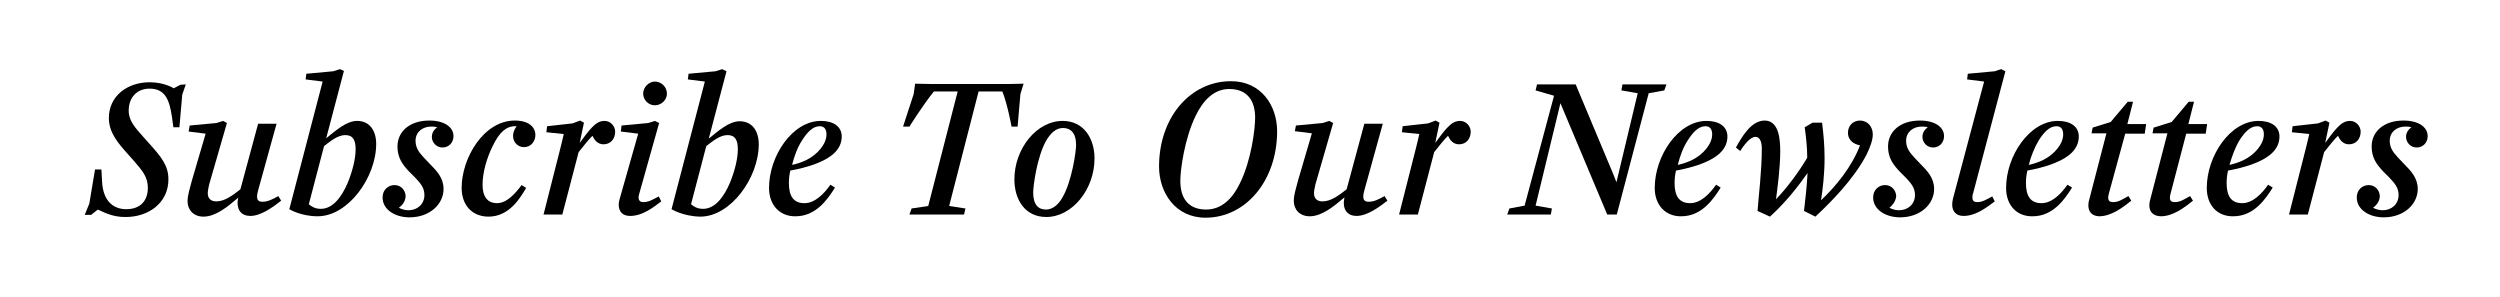 <?xml version="1.0" encoding="utf-8"?>
<!-- Generator: Adobe Illustrator 28.2.0, SVG Export Plug-In . SVG Version: 6.00 Build 0)  -->
<svg version="1.1" id="Ebene_1" xmlns="http://www.w3.org/2000/svg" xmlns:xlink="http://www.w3.org/1999/xlink" x="0px" y="0px"
	 viewBox="0 0 705.1 83.9" style="enable-background:new 0 0 705.1 83.9;" xml:space="preserve">
<g>
	<path d="M27.6,59.1l-1.9,1.5h-1.8l1.3-3.2l1.6-9.6h1.8l0.2,3.6c0.3,5,2.9,7.6,6.8,7.6c4.1,0,6.1-2.5,6.1-6c0-3.1-1.5-4.8-4-7.7
		l-1.6-1.8c-2.6-2.9-5.4-6-5.4-10.2c0-6.2,5.2-10.1,11.5-10.1c4.2,0,6.8,1.7,6.8,1.7l1.9-1l1.5-0.1l-1,2.9l-0.8,9.2h-1.7L48.5,33
		c-0.7-4.8-1.9-8-6.3-8c-3.6,0-5.9,2.5-5.9,6.2c0,2.9,1.8,4.8,4.2,7.5l1.7,1.9c3.2,3.6,5.3,6,5.3,10c0,6.7-5.7,10.6-12,10.6
		C31.6,61.3,28.8,59.6,27.6,59.1z"/>
	<path d="M53.5,35.4l7.5-0.7l1.9-0.6l1.1,0.6L59,52c-0.2,0.9-0.4,1.8-0.4,2.5c0,1.3,0.7,2.3,2.4,2.3c2.4,0,4.6-1.7,6.8-3.4l5-18.5
		H78l-5.2,18.8c-0.2,0.7-0.3,1.3-0.3,1.7c0,1,0.4,1.5,1.5,1.5c1.5,0,2.7-0.6,4.5-1.6l0.8,1.3c-2.3,1.8-5.7,4.3-8.7,4.3
		c-2.5,0-3.6-1.6-3.6-3.7c0-0.4,0.1-1,0.2-1.5L66.9,56c-2.7,2.3-6.1,5.1-9.5,5.1c-2.9,0-4.5-2-4.5-4.3c0-1.9,0.7-3.7,1.2-5.8
		L58,37.7l-4.8-0.6L53.5,35.4z"/>
	<path d="M81.6,59l9.4-36l-4.8-0.6l0.2-1.6l7.6-0.7l1.9-0.6L97,20l-5,19c2.6-2.1,5.7-4.9,8.7-4.9c3.6,0,5.4,2.8,5.4,6.5
		c0,9.4-7.9,20.4-16.5,20.4C84.8,61,81.6,59,81.6,59z M91.4,41.2l-4.3,16.4c0.8,0.7,1.8,1.3,3.4,1.3c3.4,0,5.9-3.4,7.6-7.4
		c1.3-3.2,2.2-6.7,2.2-9.4c0-2.5-0.7-4-2.9-4C95.2,38.1,93.1,39.9,91.4,41.2L91.4,41.2z"/>
	<path d="M112.5,58.6c0.6,0.3,1.5,0.7,2.7,0.7c2.5,0,4.5-1.7,4.5-4.3c0-2-1-3.2-2.6-4.9l-1.7-1.7c-2-2.1-3.3-4-3.3-7.1
		c0-4,3.2-7.3,9-7.3c4.3,0,6.8,1.9,6.8,4.4c0,1.8-1.3,3.2-3.1,3.2c-1.7,0-3-1.4-3-3c0-1.3,0.8-2.2,1.5-2.7c-0.6-0.2-1.2-0.2-1.7-0.2
		c-2.4,0-4.4,1.5-4.4,4c0,1.8,0.8,3.1,2.2,4.6l1.8,1.9c2,2,3.9,4,3.9,7.1c0,4.3-3.9,8-9.6,8c-4.1,0-7.6-2.2-7.6-5.6
		c0-2.2,1.6-3.5,3.4-3.5s3.1,1.5,3.1,3.2C114.3,57,113.3,58,112.5,58.6z"/>
	<path d="M145.7,35.6h-0.4c-2.6,0-4.5,1.8-6.3,5.5c-1.8,3.6-2.9,7.7-2.9,11c0,3.5,1.5,5.2,4.1,5.2c2.8,0,5.3-2.9,6.9-5.1l1.3,0.8
		c-1.5,2.5-4.6,8.1-10.6,8.1c-4.6,0-7.6-3.2-7.6-8.1c0-8.4,6.2-19,15-19c4,0,5.8,1.9,5.8,4.1c0,1.7-1.2,3.4-3.2,3.4
		c-1.7,0-3.1-1.3-3.1-3.2C144.7,37.5,145,36.6,145.7,35.6z"/>
	<path d="M158.1,41.6c0.4-1.5,0.9-3.8,0.9-3.8l-4.9-0.5l0.2-1.7l7.2-0.8l2.1-0.8l1.1,0.6l-1.2,5.7c1-1.4,2.6-3.5,3.4-4.3
		c0.9-0.9,1.9-1.9,3.6-1.9c1.8,0,3,1.6,3,3c0,2.1-1.3,3.6-3.3,3.6c-1.7,0-2.6-1.3-3.1-2.4c-0.8,0.7-2.8,3.2-3.9,4.6l-4.6,17.6h-5.3
		L158.1,41.6z"/>
	<path d="M174.5,57.7c0-0.5,0.1-1.1,0.3-1.7l5.2-18.3l-4.9-0.6l0.2-1.7l7.5-0.7l1.9-0.6l1.2,0.6l-5.6,19.9c-0.1,0.4-0.2,0.7-0.2,1
		c0,0.9,0.4,1.4,1.3,1.4c1.7,0,2.8-0.8,4.4-1.6l0.7,1.4c-2.4,1.8-5.3,4.1-8.8,4.1C175.5,60.9,174.5,59.6,174.5,57.7z M181.4,26.4
		c0-1.8,1.6-3.4,3.3-3.4c1.8,0,3.4,1.5,3.4,3.4c0,1.8-1.6,3.3-3.4,3.3C182.9,29.7,181.4,28.2,181.4,26.4z"/>
	<path d="M189.4,59l9.4-36l-4.8-0.6l0.2-1.6l7.6-0.7l1.9-0.6l1.2,0.6l-5,19c2.6-2.1,5.7-4.9,8.7-4.9c3.6,0,5.4,2.8,5.4,6.5
		c0,9.4-7.9,20.4-16.5,20.4C192.6,61,189.4,59,189.4,59z M199.2,41.2l-4.3,16.4c0.8,0.7,1.8,1.3,3.4,1.3c3.4,0,5.9-3.4,7.6-7.4
		c1.3-3.2,2.2-6.7,2.2-9.4c0-2.5-0.7-4-2.9-4C203,38.1,200.9,39.9,199.2,41.2L199.2,41.2z"/>
	<path d="M216.9,53c0-9,6.6-18.9,14.6-18.9c3.6,0,5.9,1.6,5.9,4.4c0,3.6-2.9,5.9-6.6,7.4c-2.8,1.2-6.2,1.9-7.9,2.2
		c-0.3,1.3-0.4,2.5-0.4,3.5c0,3.6,1.2,5.7,4.4,5.7c2.9,0,5.5-2.6,7.3-5.2l1.3,0.8c-2,3.2-5.3,8.1-11.1,8.1
		C220.2,61.1,216.9,58.1,216.9,53z M223.4,46.5c1-0.2,2.4-0.6,3.9-1.3c3.3-1.6,5.8-4.6,5.8-7.3c0-1.3-0.5-2.3-1.9-2.3
		c-2,0-3.6,1.8-5,4C224.9,41.6,224,44.1,223.4,46.5z"/>
	<path d="M257.1,58.8l4.7-0.7l8.3-32.3h-6.7c-2.9,3.5-6.9,9.9-6.9,9.9h-1.8l3-9.2l0.4-2.9l4.8,0.1h21.1l4.7-0.1l-0.9,2.9l-0.8,9.2
		h-1.7c0,0-1.2-6.5-2.6-9.9H276l-8.3,32.3l4.6,0.7l-0.4,1.7h-15.4L257.1,58.8z"/>
	<path d="M286.1,50.6c0-8.7,6.3-16.5,13.6-16.5c6,0,9,5,9,10.6c0,8.7-6.3,16.5-13.6,16.5C289,61.2,286.1,56.2,286.1,50.6z
		 M299.7,55.6c2.6-4.5,3.8-12.8,3.8-14.7c0-3.5-1.6-4.8-3.7-4.8c-2,0-3.5,1.5-4.7,3.5c-2.6,4.5-3.7,12.8-3.7,14.7
		c0,3.5,1.5,4.8,3.6,4.8C297,59.1,298.6,57.6,299.7,55.6z"/>
	<path d="M326.9,47c0-13.9,8.8-24.1,20.3-24.1c8.6,0,13,7,13,14.1c0,13.9-8.8,24.4-20.2,24.4C331.4,61.4,326.9,54.2,326.9,47z
		 M349.7,51.7c3.2-6.4,4.3-15.3,4.3-18.5c0-4.9-2.3-8.1-7.3-8.1c-4.3,0-7.4,3.2-9.5,7.6c-3.1,6.4-4.3,15.1-4.3,18.3
		c0,5,2.3,8.1,7.3,8.1C344.6,59.1,347.7,55.9,349.7,51.7z"/>
	<path d="M365.5,35.4l7.5-0.7l1.9-0.6l1.1,0.6L371,52c-0.2,0.9-0.4,1.8-0.4,2.5c0,1.3,0.7,2.3,2.4,2.3c2.4,0,4.6-1.7,6.8-3.4l5-18.5
		h5.2l-5.2,18.8c-0.2,0.7-0.3,1.3-0.3,1.7c0,1,0.4,1.5,1.5,1.5c1.5,0,2.7-0.6,4.5-1.6l0.8,1.3c-2.3,1.8-5.7,4.3-8.7,4.3
		c-2.5,0-3.6-1.6-3.6-3.7c0-0.4,0.1-1,0.2-1.5l-0.3,0.2c-2.7,2.3-6.1,5.1-9.5,5.1c-2.9,0-4.5-2-4.5-4.3c0-1.9,0.7-3.7,1.2-5.8
		l3.9-13.3l-4.8-0.6L365.5,35.4z"/>
	<path d="M399.4,41.6c0.4-1.5,0.9-3.8,0.9-3.8l-4.9-0.5l0.2-1.7l7.2-0.8l2.1-0.8l1.1,0.6l-1.2,5.7c1-1.4,2.6-3.5,3.4-4.3
		c0.9-0.9,1.9-1.9,3.6-1.9c1.8,0,3,1.6,3,3c0,2.1-1.3,3.6-3.3,3.6c-1.7,0-2.6-1.3-3.1-2.4c-0.8,0.7-2.8,3.2-3.9,4.6l-4.6,17.6h-5.3
		L399.4,41.6z"/>
	<path d="M440.1,29.1l-7,28.9l4.6,0.8l-0.3,1.7h-12.3l0.6-1.7L430,58l8.3-31l-5.2-1.5l0.4-1.7h10.9l10.6,25.3l0.9,2.3l6-25.1
		l-4.6-0.8l0.3-1.7H470l-0.6,1.7l-4.4,0.8L456,60.5h-2.7L440.1,29.1z"/>
	<path d="M466.7,53c0-9,6.6-18.9,14.6-18.9c3.6,0,5.9,1.6,5.9,4.4c0,3.6-2.9,5.9-6.6,7.4c-2.8,1.2-6.2,1.9-7.9,2.2
		c-0.3,1.3-0.4,2.5-0.4,3.5c0,3.6,1.2,5.7,4.4,5.7c2.9,0,5.5-2.6,7.3-5.2l1.3,0.8c-2,3.2-5.3,8.1-11.1,8.1
		C470,61.1,466.7,58.1,466.7,53z M473.2,46.5c1-0.2,2.4-0.6,3.9-1.3c3.3-1.6,5.8-4.6,5.8-7.3c0-1.3-0.5-2.3-1.9-2.3
		c-2,0-3.6,1.8-5,4C474.7,41.6,473.8,44.1,473.2,46.5z"/>
	<path d="M496.9,41.9c0-1.6-0.4-3.3-1.8-3.3c-1.6,0-3.4,2.6-4.3,4l-1.2-1c1.6-2.8,4.2-7.6,8.1-7.6c4,0,4.4,5.2,4.4,8.7
		c0,4.5-0.8,10.5-1.2,13.5c3.1-3.2,6.5-7.8,8.8-11.7v-0.4c0-2.4-0.3-5.3-0.7-8.2l2.2-1.3h2.7c0.4,3.3,0.7,6.4,0.7,10
		c0,4.4-0.5,8.7-1,11.9c4.2-4,8.6-9.3,11-15.5c-1.5-0.3-3.4-1.2-3.4-3.6c0-1.9,1.4-3.4,3.4-3.4c2.2,0,3.6,1.8,3.6,3.9
		c0,1.6-0.7,3.5-1.8,5.8c-3.7,7-10.1,13.4-14.4,17.4l-3.2-1.6c0.4-3.4,0.8-6.8,1-10.7c-2.9,4.1-6.2,8.3-10.6,12.3l-3.5-1.6
		C496,55.2,496.9,48.3,496.9,41.9z"/>
	<path d="M532.9,58.6c0.6,0.3,1.5,0.7,2.7,0.7c2.5,0,4.5-1.7,4.5-4.3c0-2-1-3.2-2.6-4.9l-1.7-1.7c-2-2.1-3.3-4-3.3-7.1
		c0-4,3.2-7.3,9-7.3c4.3,0,6.8,1.9,6.8,4.4c0,1.8-1.3,3.2-3.1,3.2c-1.7,0-3-1.4-3-3c0-1.3,0.8-2.2,1.5-2.7c-0.6-0.2-1.2-0.2-1.7-0.2
		c-2.4,0-4.4,1.5-4.4,4c0,1.8,0.8,3.1,2.2,4.6l1.8,1.9c2,2,3.9,4,3.9,7.1c0,4.3-3.9,8-9.6,8c-4.1,0-7.6-2.2-7.6-5.6
		c0-2.2,1.6-3.5,3.4-3.5s3.1,1.5,3.1,3.2C534.6,57,533.6,58,532.9,58.6z"/>
	<path d="M559.6,23l-4.8-0.6l0.2-1.6l7.6-0.7l1.8-0.6l1.2,0.6l-9.1,34.4c-0.2,0.5-0.2,0.9-0.2,1.2c0,0.9,0.4,1.3,1.4,1.3
		c1.4,0,2.5-0.7,4.2-1.6l0.7,1.4c-2.4,1.8-5.4,4.1-8.8,4.1c-2.2,0-3.2-1.4-3.2-3.2c0-0.5,0.1-1.1,0.2-1.6L559.6,23z"/>
	<path d="M565.8,53c0-9,6.6-18.9,14.6-18.9c3.6,0,5.9,1.6,5.9,4.4c0,3.6-2.9,5.9-6.6,7.4c-2.8,1.2-6.2,1.9-7.9,2.2
		c-0.3,1.3-0.4,2.5-0.4,3.5c0,3.6,1.2,5.7,4.4,5.7c2.9,0,5.5-2.6,7.3-5.2l1.3,0.8c-2,3.2-5.3,8.1-11.1,8.1
		C569,61.1,565.8,58.1,565.8,53z M572.2,46.5c1-0.2,2.4-0.6,3.9-1.3c3.3-1.6,5.8-4.6,5.8-7.3c0-1.3-0.5-2.3-1.9-2.3
		c-2,0-3.6,1.8-5,4C573.8,41.6,572.8,44.1,572.2,46.5z"/>
	<path d="M589,57.9c0-0.6,0.1-1.2,0.3-1.8l4.8-18.5h-4.2l0.3-1.6l5.1-1.6l4.8-5.7h1.5l-1.6,6.3h5.3l-0.4,2.7h-5.5L595,53.8
		c-0.3,1-0.4,1.5-0.4,2c0,0.8,0.4,1.2,1.4,1.2c1.6,0,2.6-0.8,4.3-1.7l0.8,1.3c-2.6,2.1-5.7,4.4-9.1,4.4
		C589.9,60.9,589,59.6,589,57.9z"/>
	<path d="M606.2,57.9c0-0.6,0.1-1.2,0.3-1.8l4.8-18.5h-4.2l0.3-1.6l5.1-1.6l4.8-5.7h1.5l-1.6,6.3h5.3l-0.4,2.7h-5.5l-4.2,16.1
		c-0.3,1-0.4,1.5-0.4,2c0,0.8,0.4,1.2,1.4,1.2c1.6,0,2.6-0.8,4.3-1.7l0.8,1.3c-2.6,2.1-5.7,4.4-9.1,4.4
		C607.1,60.9,606.2,59.6,606.2,57.9z"/>
	<path d="M622.4,53c0-9,6.6-18.9,14.6-18.9c3.6,0,5.9,1.6,5.9,4.4c0,3.6-2.9,5.9-6.6,7.4c-2.8,1.2-6.2,1.9-7.9,2.2
		c-0.3,1.3-0.4,2.5-0.4,3.5c0,3.6,1.2,5.7,4.4,5.7c2.9,0,5.5-2.6,7.3-5.2l1.3,0.8c-2,3.2-5.3,8.1-11.1,8.1
		C625.6,61.1,622.4,58.1,622.4,53z M628.8,46.5c1-0.2,2.4-0.6,3.9-1.3c3.3-1.6,5.8-4.6,5.8-7.3c0-1.3-0.5-2.3-1.9-2.3
		c-2,0-3.6,1.8-5,4C630.4,41.6,629.5,44.1,628.8,46.5z"/>
	<path d="M650.4,41.6c0.4-1.5,0.9-3.8,0.9-3.8l-4.9-0.5l0.2-1.7l7.2-0.8l2.1-0.8l1.1,0.6l-1.2,5.7c1-1.4,2.6-3.5,3.4-4.3
		c0.9-0.9,1.9-1.9,3.6-1.9c1.8,0,3,1.6,3,3c0,2.1-1.3,3.6-3.3,3.6c-1.7,0-2.6-1.3-3.1-2.4c-0.8,0.7-2.8,3.2-3.9,4.6l-4.6,17.6h-5.3
		L650.4,41.6z"/>
	<path d="M669.3,58.6c0.6,0.3,1.5,0.7,2.7,0.7c2.5,0,4.5-1.7,4.5-4.3c0-2-1-3.2-2.6-4.9l-1.7-1.7c-2-2.1-3.3-4-3.3-7.1
		c0-4,3.2-7.3,9-7.3c4.3,0,6.8,1.9,6.8,4.4c0,1.8-1.3,3.2-3.1,3.2c-1.7,0-3-1.4-3-3c0-1.3,0.8-2.2,1.5-2.7c-0.6-0.2-1.2-0.2-1.7-0.2
		c-2.4,0-4.4,1.5-4.4,4c0,1.8,0.8,3.1,2.2,4.6l1.8,1.9c2,2,3.9,4,3.9,7.1c0,4.3-3.9,8-9.6,8c-4.1,0-7.6-2.2-7.6-5.6
		c0-2.2,1.6-3.5,3.4-3.5s3.1,1.5,3.1,3.2C671.1,57,670.1,58,669.3,58.6z"/>
</g>
</svg>
